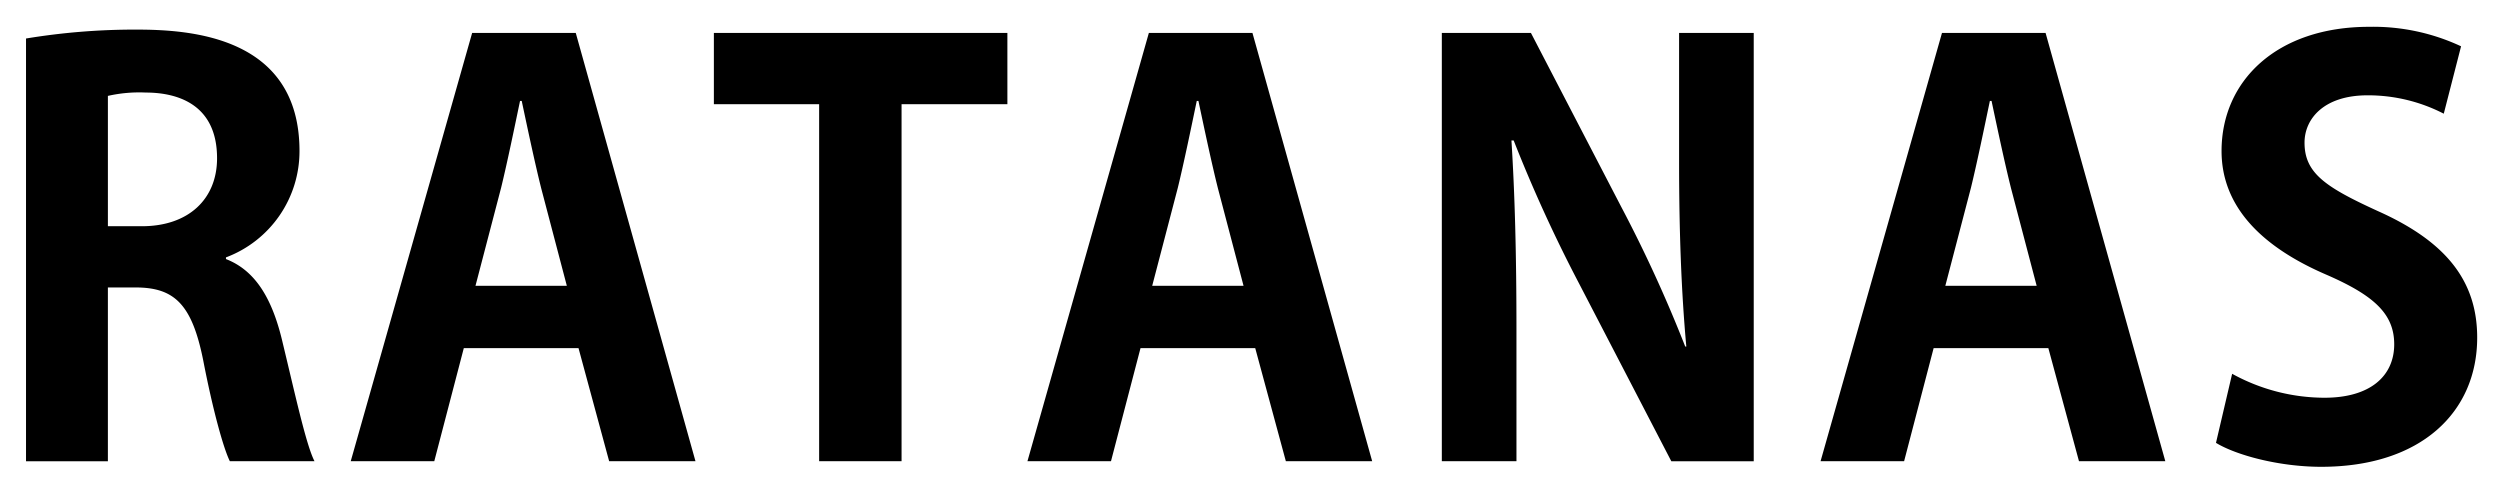 <svg xmlns="http://www.w3.org/2000/svg" width="495" height="98" viewBox="0 0 495 98">
  <defs>
    <style>
      .cls-1 {
        fill-rule: evenodd;
      }
    </style>
  </defs>
  <path id="RATANAS_copie_2" data-name="RATANAS copie 2" class="cls-1" d="M44.74,50.963A22.449,22.449,0,0,0,59.3,29.9C59.3,7.184,37.683,5.86,26.986,5.86A132.234,132.234,0,0,0,5.151,7.625v83.7h16.21V56.918h5.514c7.719,0,11.138,3.419,13.343,14.336C42.2,81.509,44.3,88.9,45.512,91.324H62.274c-1.654-3.2-3.86-13.343-6.286-23.378C54,59.344,50.7,53.61,44.74,51.294V50.963ZM21.362,44.788v-25.8a28.015,28.015,0,0,1,7.5-.662c5.955,0,14.115,2.1,14.115,13.013,0,8.05-5.624,13.454-14.887,13.454H21.362ZM114,6.522H93.485l-24.04,84.8H85.986l5.845-22.386h22.716l6.065,22.386h17.093ZM94.146,56.587l5.073-19.408c1.213-4.962,2.647-11.91,3.749-17.2H103.3c1.1,5.183,2.537,12.02,3.86,17.313l5.073,19.3H94.146ZM199.462,6.522H141.347V20.637h20.842V91.324h16.32V20.637h20.953V6.522Zm48.523,0H227.474l-24.04,84.8h16.541l5.845-22.386h22.717L254.6,91.324h17.092ZM228.136,56.587l5.072-19.408c1.213-4.962,2.647-11.91,3.75-17.2h0.33c1.1,5.183,2.537,12.02,3.86,17.313l5.073,19.3H228.136Zm119.1-50.065H332.459V32c0,13.784.441,25.8,1.433,36.611h-0.22A271.338,271.338,0,0,0,320.99,40.928L303.125,6.522H285.481v84.8h14.777V65.3c0-15.108-.331-27.018-0.992-37.494h0.441a288.571,288.571,0,0,0,13.012,28.451l18.2,35.068h16.32V6.522Zm57.788,0H384.512l-24.04,84.8h16.541l5.845-22.386h22.716l6.065,22.386h17.093Zm-19.85,50.065,5.073-19.408c1.213-4.962,2.647-11.91,3.749-17.2h0.331c1.1,5.183,2.536,12.02,3.86,17.313l5.072,19.3H385.173ZM487.291,9.169a41.045,41.045,0,0,0-18.2-3.86c-18.305,0-29.223,10.7-29.223,24.591,0,11.027,7.94,18.967,20.732,24.481,9.374,4.08,13.454,7.719,13.454,13.784,0,6.286-4.742,10.587-13.785,10.587a38.025,38.025,0,0,1-18.305-4.742l-3.2,13.674c3.969,2.426,12.461,4.742,20.842,4.742,19.739,0,30.877-10.807,30.877-25.584,0-11.138-6.065-18.967-19.629-25.032-10.366-4.742-14.557-7.5-14.557-13.564,0-4.742,3.86-9.373,12.461-9.373a32.654,32.654,0,0,1,15.108,3.639Z"/>
</svg>
